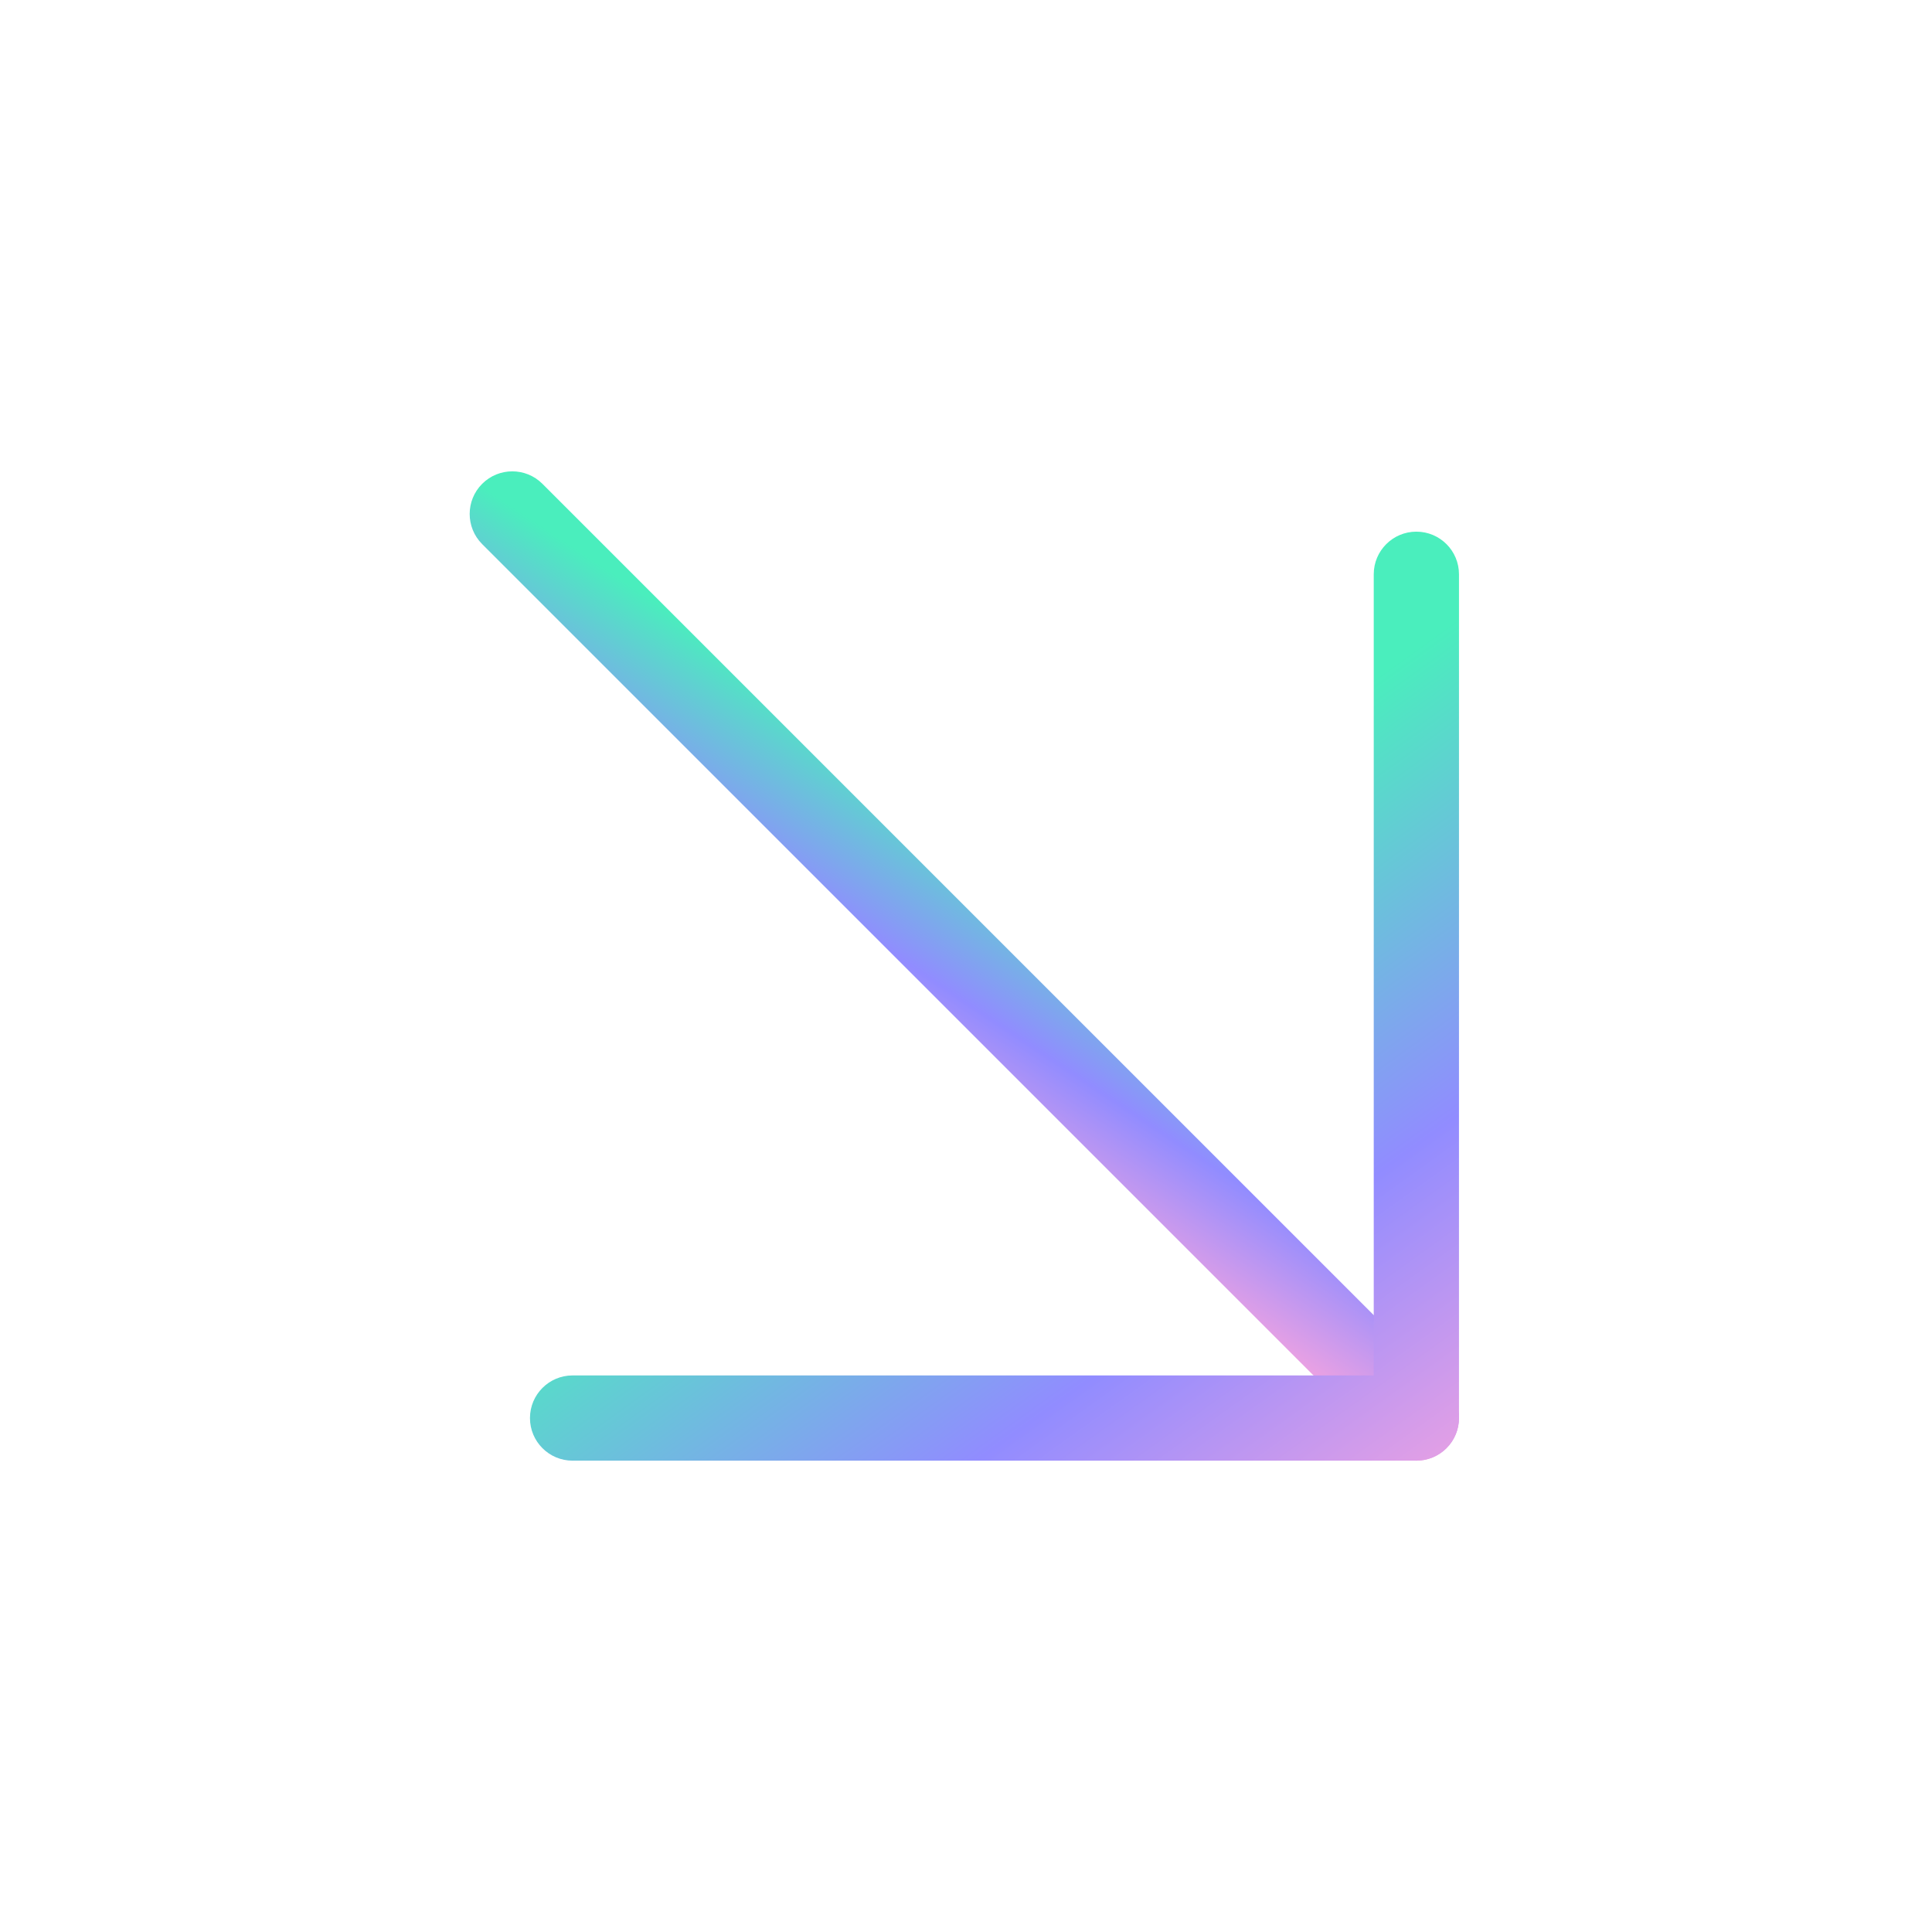 <svg width="24" height="24" viewBox="0 0 102 102" fill="none" xmlns="http://www.w3.org/2000/svg">
<path fill-rule="evenodd" clip-rule="evenodd" d="M25.456 25.544C26.335 24.665 27.759 24.665 28.638 25.544L76.368 73.274C77.246 74.153 77.246 75.577 76.368 76.456C75.489 77.335 74.064 77.335 73.186 76.456L25.456 28.726C24.577 27.847 24.577 26.423 25.456 25.544Z" fill="url(#__ID__1)"/>
<path fill-rule="evenodd" clip-rule="evenodd" d="M74.777 28.069C76.02 28.069 77.027 29.076 77.027 30.319L77.027 74.866C77.027 76.109 76.02 77.116 74.777 77.116L30.23 77.116C28.987 77.116 27.98 76.109 27.98 74.866C27.98 73.624 28.987 72.616 30.23 72.616L72.527 72.616L72.527 30.319C72.527 29.076 73.535 28.069 74.777 28.069Z" fill="url(#__ID__2)"/>
<defs>
<linearGradient id="__ID__1" x1="26.692" y1="24.308" x2="17.005" y2="38.925" gradientUnits="userSpaceOnUse">
<stop offset="0.104" stop-color="#4AEEBD"/>
<stop offset="0.594" stop-color="#918CFF"/>
<stop offset="1" stop-color="#F6A4DF"/>
</linearGradient>
<linearGradient id="__ID__2" x1="69.461" y1="32.453" x2="94.842" y2="67.818" gradientUnits="userSpaceOnUse">
<stop offset="0.104" stop-color="#4AEEBD"/>
<stop offset="0.594" stop-color="#918CFF"/>
<stop offset="1" stop-color="#F6A4DF"/>
</linearGradient>
</defs>
</svg>
